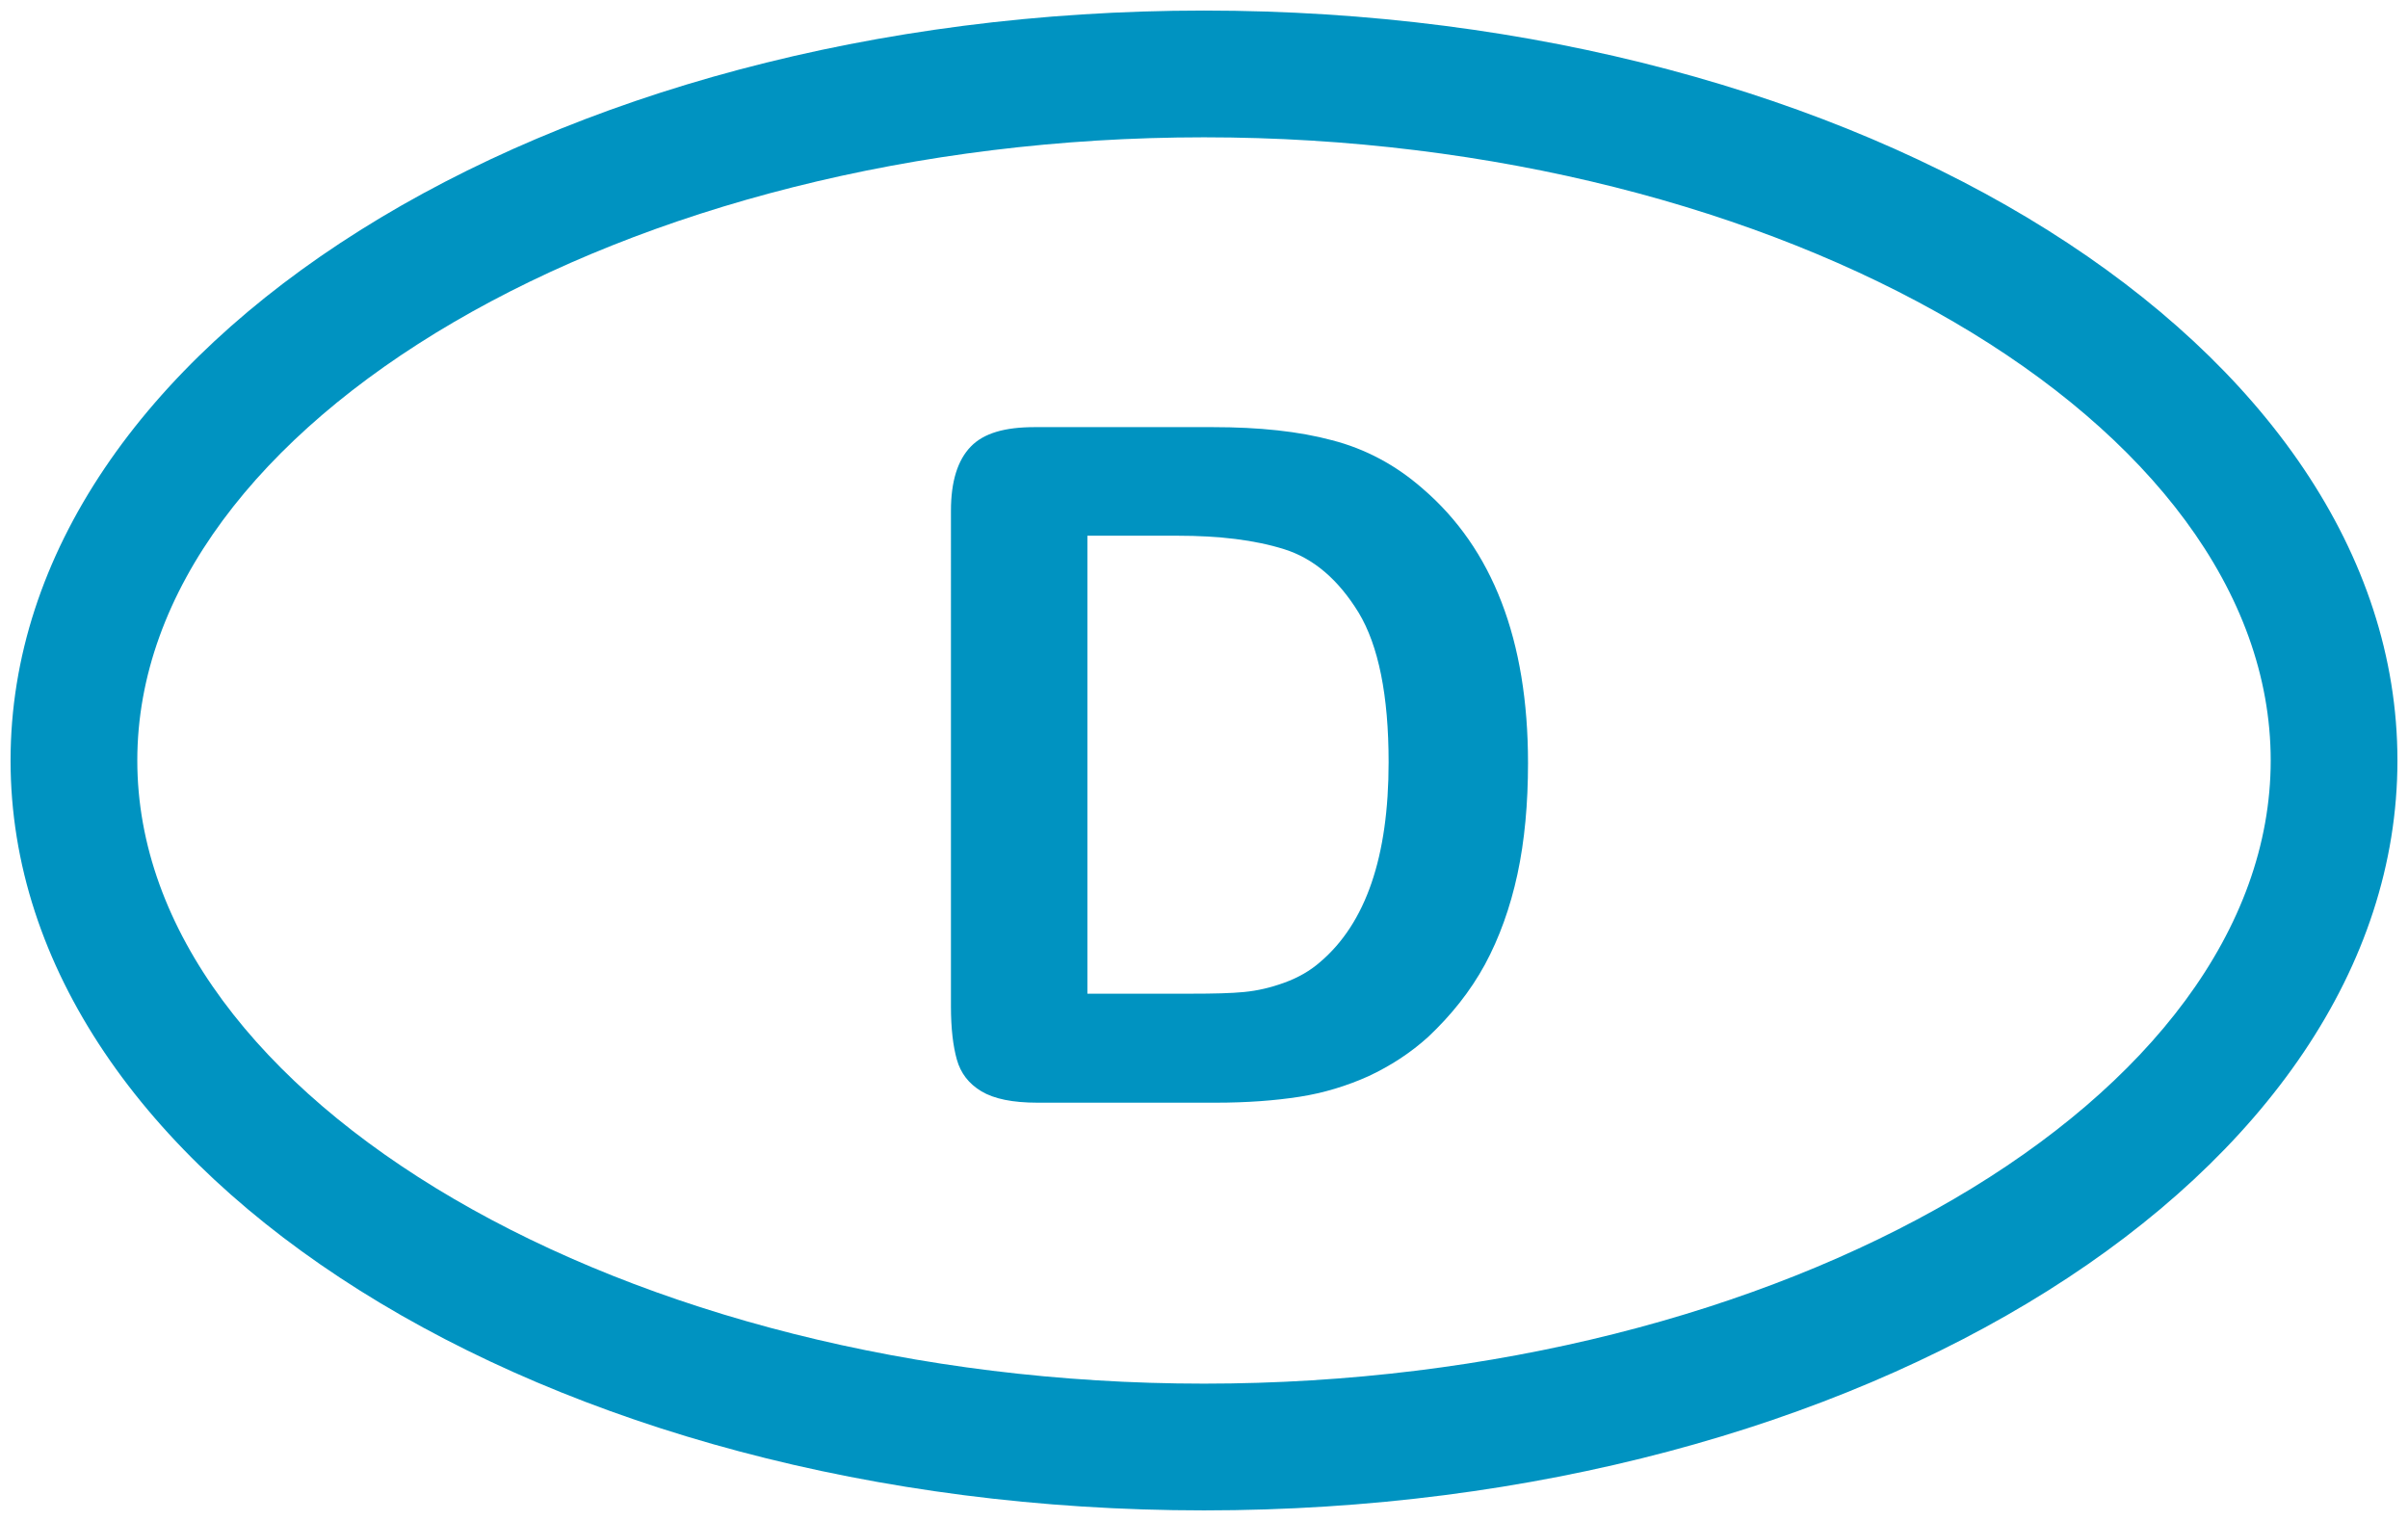 <?xml version="1.0" encoding="utf-8"?>
<!-- Generator: Adobe Illustrator 23.0.3, SVG Export Plug-In . SVG Version: 6.00 Build 0)  -->
<svg version="1.1" id="AGES-Logo" xmlns="http://www.w3.org/2000/svg" xmlns:xlink="http://www.w3.org/1999/xlink" x="0px" y="0px"
	 viewBox="0 0 57 36" style="enable-background:new 0 0 57 36;" xml:space="preserve">
<style type="text/css">
	.st0{fill:#0093C1;}
</style>
<g>
	<path class="st0" d="M28.5,3.25C42.19,3.25,53.75,10,53.75,18S42.19,32.75,28.5,32.75S3.25,26,3.25,18S14.81,3.25,28.5,3.25
		 M28.5,0.25C12.9,0.25,0.25,8.2,0.25,18S12.9,35.75,28.5,35.75S56.75,27.8,56.75,18S44.1,0.25,28.5,0.25L28.5,0.25z"/>
</g>
<g>
	<path class="st0" d="M24.49,10.11h4.22c1.1,0,2.04,0.1,2.82,0.31c0.78,0.2,1.5,0.58,2.14,1.14c1.66,1.42,2.5,3.59,2.5,6.5
		c0,0.96-0.08,1.84-0.25,2.63c-0.17,0.79-0.43,1.51-0.77,2.14c-0.35,0.64-0.8,1.2-1.34,1.71c-0.43,0.39-0.9,0.69-1.41,0.93
		c-0.51,0.23-1.06,0.4-1.64,0.49c-0.58,0.09-1.24,0.14-1.98,0.14h-4.22c-0.59,0-1.03-0.09-1.33-0.27c-0.3-0.18-0.49-0.43-0.58-0.75
		c-0.09-0.32-0.14-0.74-0.14-1.26V12.09c0-0.7,0.16-1.2,0.47-1.52S23.79,10.11,24.49,10.11z M25.74,12.67v10.85h2.45
		c0.54,0,0.96-0.01,1.26-0.04c0.31-0.03,0.62-0.1,0.95-0.22s0.61-0.28,0.85-0.49c1.08-0.92,1.62-2.49,1.62-4.73
		c0-1.58-0.24-2.76-0.71-3.54c-0.48-0.78-1.06-1.28-1.76-1.5s-1.54-0.32-2.53-0.32H25.74z"/>
</g>
<g>
</g>
<g>
</g>
<g>
</g>
<g>
</g>
<g>
</g>
</svg>
